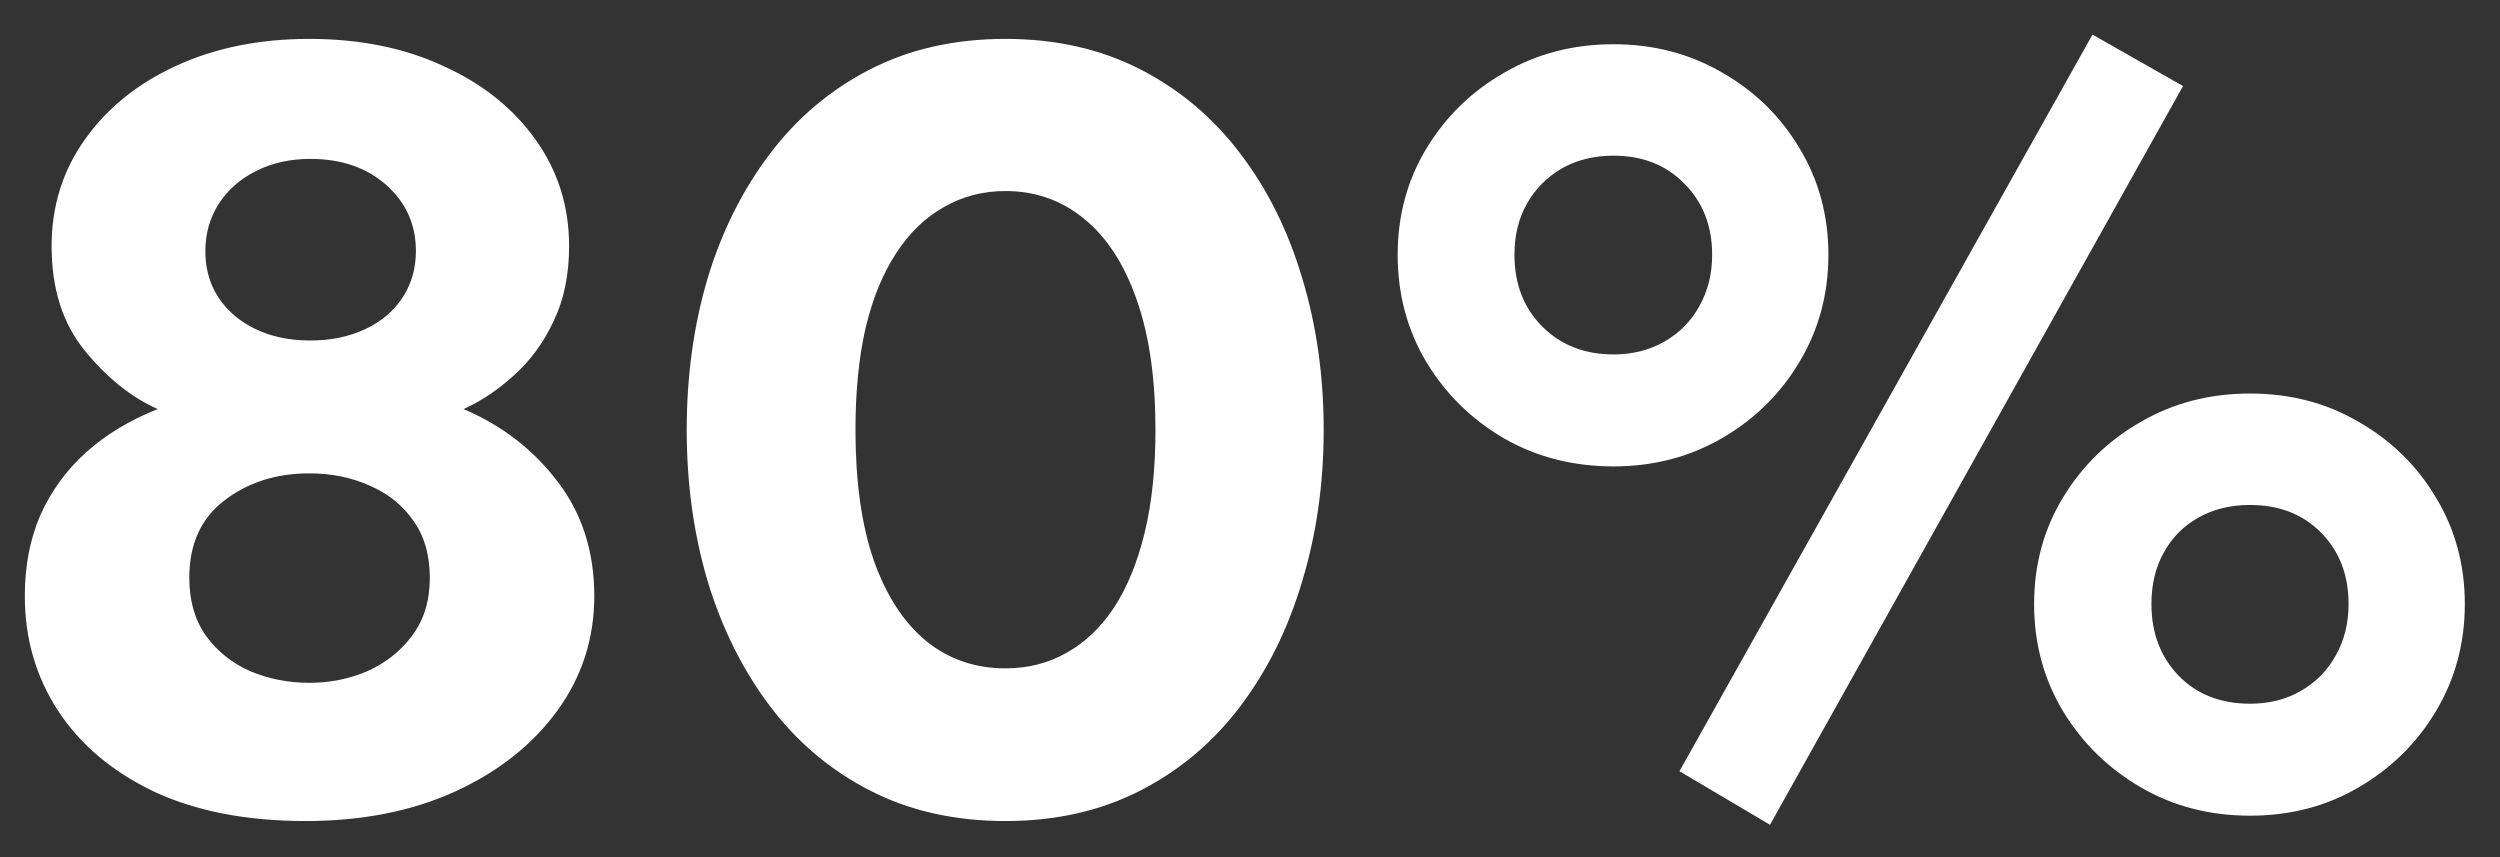 <?xml version="1.0" encoding="UTF-8"?> <svg xmlns="http://www.w3.org/2000/svg" width="70" height="24" viewBox="0 0 70 24" fill="none"><rect x="0" y="0" width="70" height="24" fill="#333333" stroke="none"/><path d="M8.555 22.989C6.905 22.989 5.49 22.714 4.31 22.164C3.14 21.604 2.245 20.849 1.625 19.899C1.005 18.949 0.695 17.879 0.695 16.689C0.695 15.849 0.84 15.094 1.13 14.424C1.43 13.754 1.855 13.169 2.405 12.669C2.965 12.169 3.635 11.764 4.415 11.454C3.675 11.124 2.995 10.579 2.375 9.819C1.755 9.059 1.445 8.084 1.445 6.894C1.445 5.774 1.755 4.779 2.375 3.909C2.995 3.029 3.85 2.339 4.94 1.839C6.03 1.339 7.27 1.089 8.66 1.089C10.08 1.089 11.335 1.344 12.425 1.854C13.525 2.354 14.385 3.044 15.005 3.924C15.625 4.794 15.935 5.784 15.935 6.894C15.935 7.694 15.79 8.394 15.5 8.994C15.22 9.594 14.85 10.099 14.39 10.509C13.94 10.919 13.47 11.234 12.98 11.454C14.06 11.914 14.94 12.594 15.62 13.494C16.3 14.384 16.64 15.449 16.64 16.689C16.64 17.879 16.295 18.949 15.605 19.899C14.915 20.849 13.96 21.604 12.74 22.164C11.53 22.714 10.135 22.989 8.555 22.989ZM8.66 19.119C9.24 19.119 9.785 19.009 10.295 18.789C10.805 18.559 11.22 18.229 11.54 17.799C11.87 17.359 12.035 16.819 12.035 16.179C12.035 15.539 11.88 15.004 11.57 14.574C11.27 14.144 10.865 13.819 10.355 13.599C9.845 13.369 9.28 13.254 8.66 13.254C7.73 13.254 6.935 13.509 6.275 14.019C5.625 14.519 5.3 15.239 5.3 16.179C5.3 16.819 5.455 17.359 5.765 17.799C6.075 18.229 6.485 18.559 6.995 18.789C7.515 19.009 8.07 19.119 8.66 19.119ZM8.69 9.534C9.26 9.534 9.77 9.429 10.22 9.219C10.67 9.009 11.02 8.714 11.27 8.334C11.52 7.954 11.645 7.519 11.645 7.029C11.645 6.289 11.37 5.674 10.82 5.184C10.27 4.694 9.56 4.449 8.69 4.449C8.12 4.449 7.61 4.564 7.16 4.794C6.72 5.014 6.375 5.319 6.125 5.709C5.875 6.099 5.75 6.539 5.75 7.029C5.75 7.769 6.025 8.374 6.575 8.844C7.135 9.304 7.84 9.534 8.69 9.534ZM28.153 22.989C26.733 22.989 25.468 22.704 24.358 22.134C23.248 21.564 22.313 20.774 21.553 19.764C20.793 18.754 20.213 17.589 19.813 16.269C19.423 14.949 19.228 13.539 19.228 12.039C19.228 10.529 19.423 9.114 19.813 7.794C20.213 6.474 20.793 5.314 21.553 4.314C22.313 3.304 23.248 2.514 24.358 1.944C25.468 1.374 26.733 1.089 28.153 1.089C29.563 1.089 30.823 1.374 31.933 1.944C33.043 2.514 33.978 3.304 34.738 4.314C35.498 5.314 36.073 6.474 36.463 7.794C36.863 9.114 37.063 10.529 37.063 12.039C37.063 13.539 36.863 14.949 36.463 16.269C36.073 17.589 35.498 18.754 34.738 19.764C33.978 20.774 33.043 21.564 31.933 22.134C30.823 22.704 29.563 22.989 28.153 22.989ZM28.153 18.714C28.783 18.714 29.353 18.569 29.863 18.279C30.383 17.989 30.828 17.564 31.198 17.004C31.568 16.434 31.853 15.734 32.053 14.904C32.253 14.074 32.353 13.119 32.353 12.039C32.353 10.599 32.178 9.384 31.828 8.394C31.478 7.394 30.988 6.639 30.358 6.129C29.728 5.609 28.993 5.349 28.153 5.349C27.523 5.349 26.948 5.499 26.428 5.799C25.908 6.089 25.463 6.519 25.093 7.089C24.723 7.649 24.438 8.344 24.238 9.174C24.048 10.004 23.953 10.959 23.953 12.039C23.953 13.479 24.123 14.694 24.463 15.684C24.813 16.674 25.303 17.429 25.933 17.949C26.563 18.459 27.303 18.714 28.153 18.714ZM49.56 23.094L47.025 21.594L58.59 0.969L61.125 2.409L49.56 23.094ZM45.18 13.059C44.05 13.059 43.03 12.799 42.12 12.279C41.21 11.749 40.485 11.039 39.945 10.149C39.405 9.249 39.135 8.244 39.135 7.134C39.135 6.034 39.405 5.039 39.945 4.149C40.485 3.259 41.21 2.554 42.12 2.034C43.03 1.504 44.05 1.239 45.18 1.239C46.3 1.239 47.315 1.504 48.225 2.034C49.135 2.554 49.855 3.259 50.385 4.149C50.925 5.039 51.195 6.034 51.195 7.134C51.195 8.234 50.925 9.234 50.385 10.134C49.855 11.024 49.135 11.734 48.225 12.264C47.315 12.794 46.3 13.059 45.18 13.059ZM45.18 9.924C45.71 9.924 46.185 9.804 46.605 9.564C47.025 9.324 47.35 8.994 47.58 8.574C47.82 8.154 47.94 7.674 47.94 7.134C47.94 6.324 47.68 5.659 47.16 5.139C46.65 4.619 45.99 4.359 45.18 4.359C44.63 4.359 44.145 4.479 43.725 4.719C43.315 4.959 42.99 5.289 42.75 5.709C42.52 6.119 42.405 6.594 42.405 7.134C42.405 7.954 42.665 8.624 43.185 9.144C43.705 9.664 44.37 9.924 45.18 9.924ZM63 22.839C61.87 22.839 60.85 22.574 59.94 22.044C59.03 21.514 58.305 20.804 57.765 19.914C57.225 19.014 56.955 18.014 56.955 16.914C56.955 15.814 57.225 14.819 57.765 13.929C58.305 13.039 59.03 12.334 59.94 11.814C60.85 11.284 61.87 11.019 63 11.019C64.13 11.019 65.145 11.284 66.045 11.814C66.955 12.334 67.675 13.039 68.205 13.929C68.745 14.819 69.015 15.814 69.015 16.914C69.015 18.014 68.745 19.014 68.205 19.914C67.675 20.804 66.955 21.514 66.045 22.044C65.145 22.574 64.13 22.839 63 22.839ZM63 19.704C63.54 19.704 64.015 19.584 64.425 19.344C64.845 19.104 65.17 18.774 65.4 18.354C65.64 17.934 65.76 17.454 65.76 16.914C65.76 16.104 65.505 15.439 64.995 14.919C64.485 14.399 63.82 14.139 63 14.139C62.45 14.139 61.965 14.259 61.545 14.499C61.135 14.729 60.815 15.054 60.585 15.474C60.355 15.884 60.24 16.364 60.24 16.914C60.24 17.724 60.495 18.394 61.005 18.924C61.515 19.444 62.18 19.704 63 19.704Z" fill="white"></path></svg> 